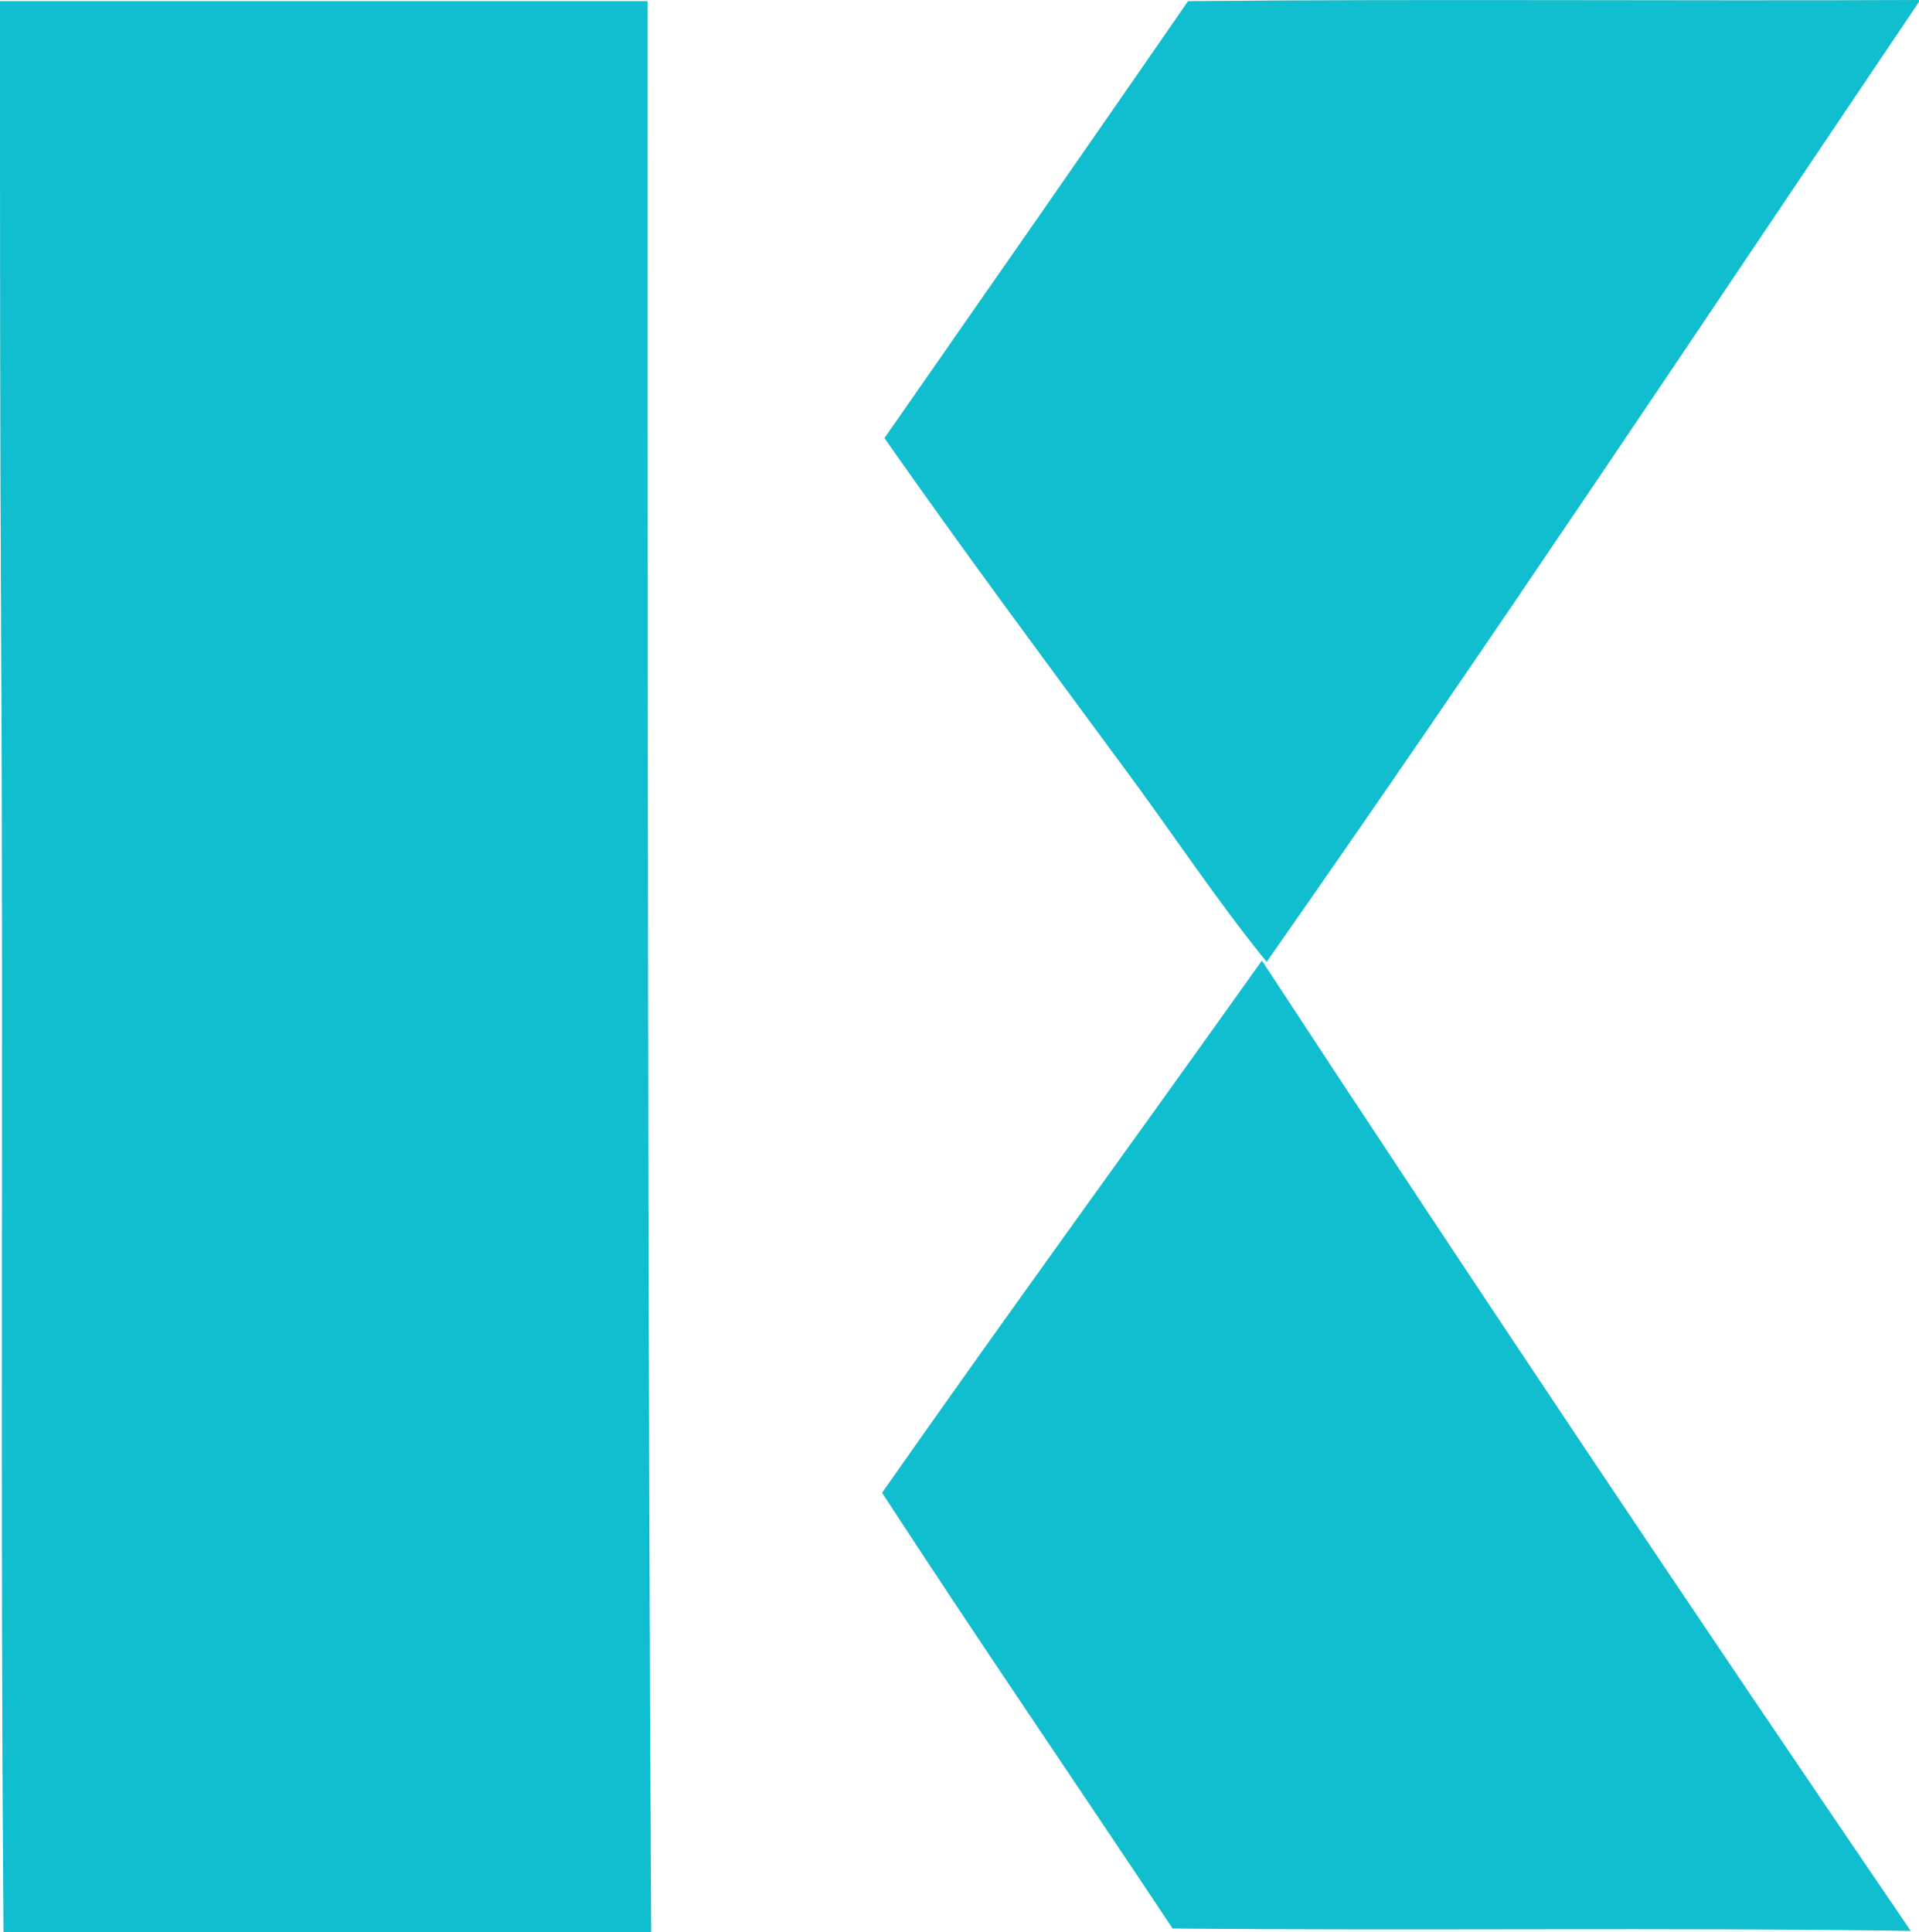 <?xml version="1.0" encoding="UTF-8"?>
<svg data-bbox="0 0 16.13 16.23" viewBox="0 0 16.12 16.23" xmlns="http://www.w3.org/2000/svg" data-type="color">
    <g>
        <path d="M0 .01h5.44c0 5.41 0 10.81.03 16.22H.03C0 12.63.03 9.02.01 5.41 0 3.6 0 1.81 0 .01" fill="#e1e0dc" data-color="1"/>
        <path d="M7.43 3.68c.85-1.22 1.7-2.44 2.55-3.67 2.05-.02 4.1 0 6.15-.01-1.82 2.7-3.62 5.41-5.49 8.08-.43-.53-.81-1.11-1.22-1.66-.67-.91-1.34-1.81-1.99-2.74" fill="#e1e0dc" data-color="1"/>
        <path d="M7.41 12.54c1.05-1.5 2.13-2.98 3.19-4.47 1.79 2.73 3.61 5.45 5.45 8.15-2.07-.03-4.13 0-6.2-.02-.81-1.22-1.64-2.43-2.44-3.66" fill="#e1e0dc" data-color="1"/>
        <path d="M0 .01h5.44c0 5.41 0 10.81.03 16.22H.03C0 12.63.03 9.02.01 5.41 0 3.6 0 1.81 0 .01" fill="#10bed0" data-color="2"/>
        <path d="M7.43 3.68c.85-1.22 1.7-2.44 2.55-3.67 2.05-.02 4.1 0 6.15-.01-1.82 2.7-3.62 5.41-5.49 8.08-.43-.53-.81-1.11-1.22-1.66-.67-.91-1.34-1.81-1.99-2.74" fill="#10bed0" data-color="2"/>
        <path d="M7.41 12.54c1.05-1.5 2.13-2.98 3.19-4.47 1.79 2.73 3.61 5.45 5.45 8.15-2.07-.03-4.13 0-6.2-.02-.81-1.22-1.64-2.43-2.44-3.66" fill="#10bed0" data-color="2"/>
    </g>
</svg>
